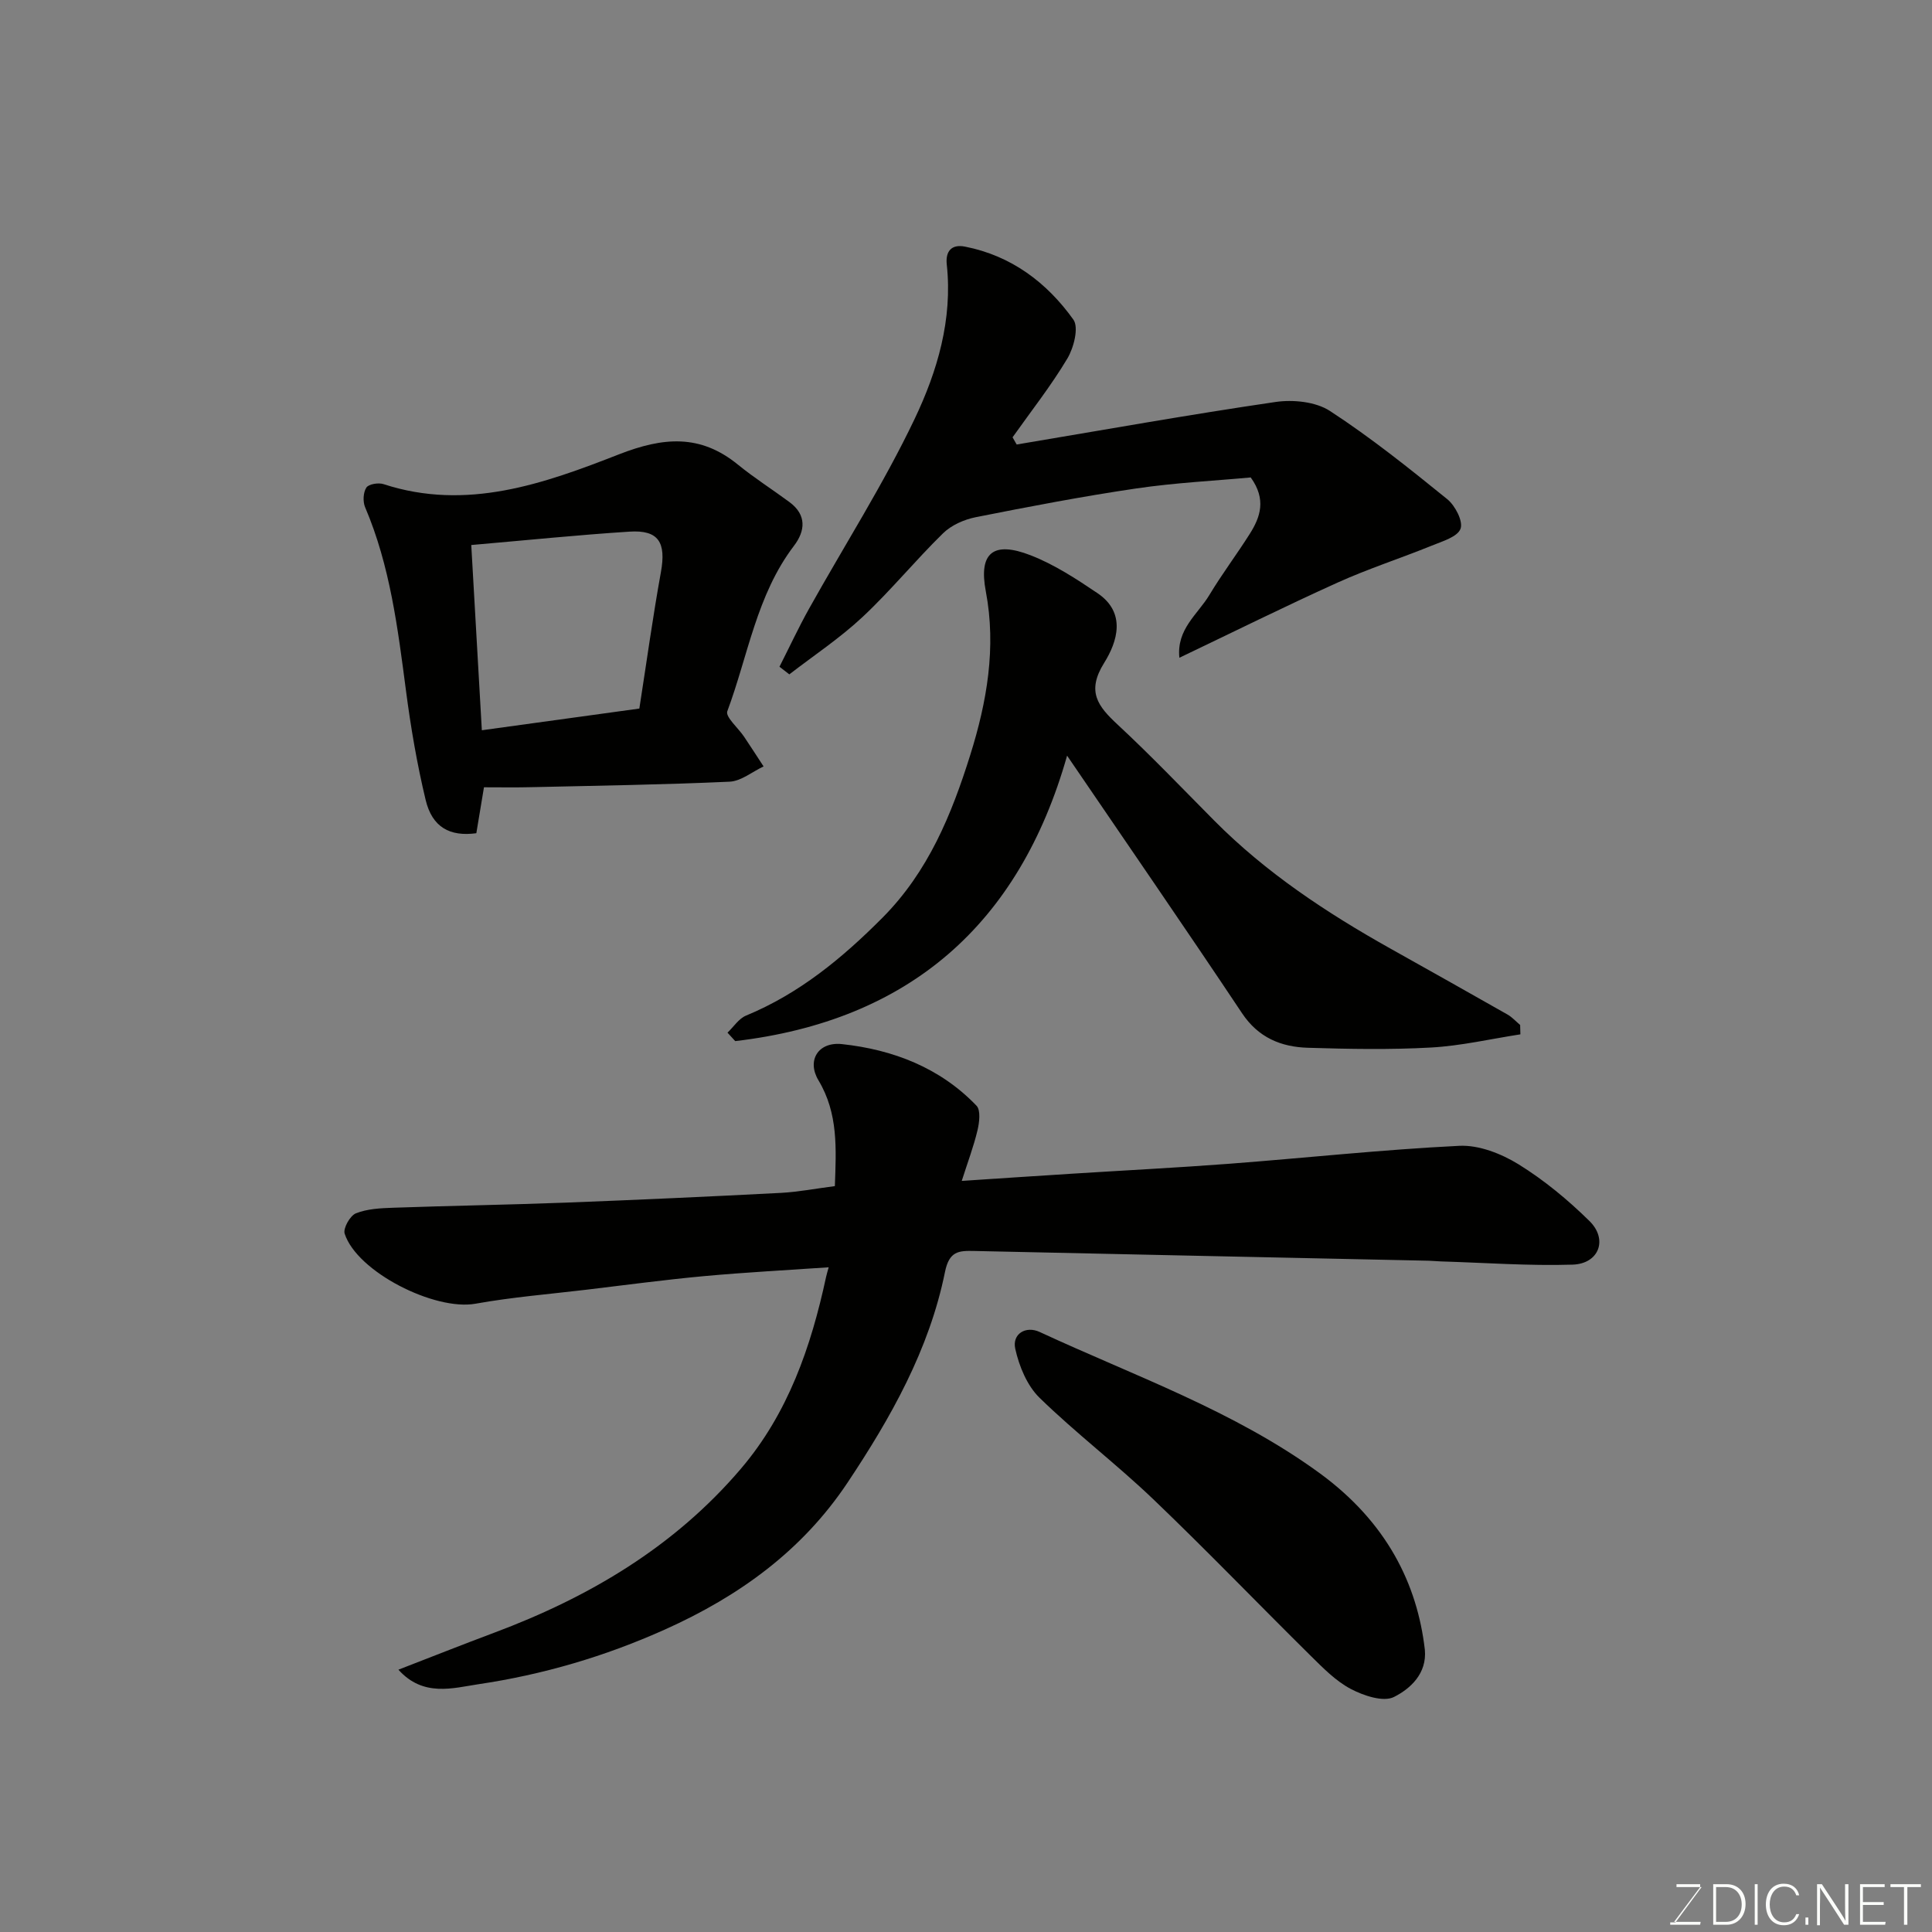 <svg enable-background="new 0 0 400 400" viewBox="0 0 400 400" xmlns="http://www.w3.org/2000/svg"><rect x="0" y="0" width="400" height="400" fill="#808080" stroke="none"/><path d="m172.85 245.57c.27-7.73.73-15.01-3.39-21.89-2.48-4.13-.05-8.03 4.85-7.51 10.58 1.14 20.32 4.88 27.87 12.76.89.93.59 3.46.2 5.09-.8 3.37-2.04 6.63-3.26 10.47 8.39-.55 15.55-1.03 22.71-1.48 10.86-.69 21.74-1.24 32.59-2.06 15.91-1.21 31.79-2.94 47.71-3.72 4.05-.2 8.68 1.62 12.24 3.81 5.31 3.28 10.25 7.37 14.71 11.76 3.88 3.82 1.97 8.86-3.5 9.03-9.09.28-18.2-.4-27.31-.67-.83-.03-1.65-.12-2.48-.14-31.36-.67-62.72-1.33-94.08-2.02-3.19-.07-5.18 0-6.06 4.34-3.25 16.07-11.22 30.19-20.2 43.66-9.34 14-22.33 23.43-37.73 30.35-12.5 5.62-25.37 9.38-38.73 11.36-5.14.77-11.38 2.71-16.5-3.02 6.9-2.67 13.32-5.22 19.79-7.64 19.68-7.36 37.34-17.79 51.12-33.97 9.77-11.47 14.52-25.24 17.63-39.7.14-.64.34-1.27.54-2-8.58.59-17.22 1.04-25.82 1.83-8.15.75-16.28 1.85-24.41 2.82-7.64.91-15.33 1.53-22.9 2.89-8.44 1.51-24.52-6.58-27.08-14.5-.36-1.1 1.12-3.73 2.32-4.21 2.35-.94 5.1-1.07 7.69-1.16 11.93-.42 23.86-.61 35.79-1.06 14.87-.57 29.73-1.25 44.59-2.02 3.59-.2 7.14-.89 11.1-1.4z" fill="#010100"/><path d="m314.78 214.15c-6.17.95-12.32 2.39-18.53 2.73-8.47.47-16.99.31-25.47.05-5.55-.17-10.26-2.09-13.64-7.17-11.84-17.76-23.97-35.33-36.21-53.31-9.92 35-32.8 54.89-68.71 59.1-.53-.58-1.07-1.17-1.6-1.75 1.27-1.2 2.33-2.91 3.84-3.53 11.02-4.56 19.88-11.86 28.24-20.26 9.51-9.56 14.33-21.42 18.19-33.73 3.43-10.94 5.42-22.21 3.21-33.86-1.51-7.95 1.51-10.48 9.29-7.45 4.89 1.9 9.43 4.87 13.82 7.83 6.03 4.06 4.13 10.07 1.39 14.45-3.69 5.91-1.32 8.95 2.79 12.77 6.88 6.39 13.37 13.19 19.99 19.86 10.71 10.8 23.24 19.08 36.43 26.48 8.11 4.54 16.21 9.09 24.29 13.68.97.55 1.76 1.44 2.63 2.17.02.65.04 1.3.05 1.94z" fill="#010100"/><path d="m210.49 92.03c17.85-2.99 35.66-6.18 53.56-8.8 3.66-.54 8.35-.07 11.31 1.86 8.47 5.52 16.41 11.88 24.28 18.26 1.64 1.33 3.32 4.58 2.75 6.12-.62 1.68-3.75 2.6-5.94 3.49-6.47 2.63-13.15 4.78-19.5 7.65-10.85 4.9-21.53 10.2-32.77 15.57-.63-5.92 3.82-9.01 6.2-12.98 2.6-4.33 5.66-8.38 8.36-12.65 2.2-3.47 3.49-7.15.21-11.7-7.44.69-15.63 1.09-23.71 2.28-11.13 1.64-22.19 3.76-33.22 5.95-2.41.48-5.06 1.65-6.78 3.34-5.73 5.6-10.83 11.87-16.67 17.33-4.67 4.37-10.07 7.95-15.15 11.87-.68-.53-1.36-1.05-2.04-1.58 2.03-3.99 3.92-8.06 6.1-11.97 7.32-13.11 15.44-25.82 21.89-39.35 4.69-9.84 7.88-20.58 6.65-31.94-.3-2.76.97-4.27 3.77-3.72 9.58 1.88 16.94 7.42 22.44 15.11 1.16 1.62.09 5.82-1.24 8.05-3.39 5.68-7.52 10.91-11.35 16.32.28.52.56 1.01.85 1.49z" fill="#010100"/><path d="m100.2 163c-.46 2.77-1.02 6.14-1.58 9.51-5.49.74-9.14-1.23-10.5-6.91-1.78-7.42-3.07-14.99-4.06-22.56-1.7-12.94-3.28-25.86-8.47-38.03-.49-1.16-.4-3.05.26-4.06.47-.73 2.49-1.06 3.54-.72 17.22 5.63 33.23-.09 48.75-6.16 9.17-3.58 16.83-4.24 24.63 2.12 3.41 2.78 7.15 5.15 10.69 7.77 3.59 2.66 3.27 5.97.91 9.06-7.73 10.16-9.49 22.72-13.79 34.24-.43 1.16 2.26 3.46 3.47 5.26 1.37 2.04 2.7 4.11 4.04 6.16-2.34 1.1-4.65 3.05-7.04 3.16-13.58.62-27.18.82-40.77 1.13-3.29.09-6.6.03-10.08.03zm-2.63-50.16c.71 12.48 1.44 25.21 2.19 38.35 11.68-1.61 22.43-3.09 32.61-4.49 1.53-9.82 2.8-19.06 4.46-28.22 1.12-6.17-.46-8.8-6.5-8.41-10.5.67-20.99 1.75-32.76 2.77z" fill="#010100"/><path d="m295 341.56c.46 4.93-3 8.07-6.39 9.78-2.2 1.11-6.3-.27-8.96-1.67-3.12-1.65-5.75-4.36-8.32-6.89-10.89-10.76-21.5-21.8-32.56-32.38-7.6-7.27-16.02-13.67-23.55-21.01-2.57-2.51-4.22-6.52-5.02-10.13-.69-3.1 2.18-4.82 5.05-3.49 19.6 9.1 40.14 16.26 57.88 29.17 14.03 10.21 20.31 23.08 21.87 36.62z" fill="#010100"/><g fill="#fbfcfa"><path d="m346.9 398 5.4-7.3h-5.2v-.6h4.9v.6l-5.4 7.2h5.5l-.1.6h-6.2v-.5z"/><path d="m354.7 390.1h2.8c2.3 0 3.9 1.6 3.9 4.1s-1.6 4.3-3.9 4.3h-2.8zm.6 7.8h2c2.2 0 3.3-1.6 3.3-3.6 0-1.8-1-3.6-3.3-3.6h-2z"/><path d="m363.9 390.1v8.4h-.6v-8.4z"/><path d="m372.5 396.3c-.4 1.3-1.4 2.3-3.2 2.3-2.4 0-3.7-1.9-3.7-4.3 0-2.3 1.2-4.3 3.7-4.3 1.8 0 2.9 1 3.2 2.4h-.6c-.4-1.1-1.1-1.8-2.5-1.8-2.1 0-3 1.9-3 3.7s.9 3.7 3 3.7c1.4 0 2.1-.7 2.5-1.7z"/><path d="m373.8 398.5v-1.5h.6v1.5z"/><path d="m376.2 398.5v-8.4h1c1.3 2 4.4 6.6 4.9 7.6-.1-1.2-.1-2.4-.1-3.8v-3.8h.7v8.4h-.9c-1.2-1.9-4.4-6.8-5-7.7.1 1.1 0 2.3 0 3.9v3.9h-.6z"/><path d="m390 394.4h-4.3v3.5h4.7l-.1.6h-5.2v-8.4h5.1v.6h-4.5v3.1h4.3z"/><path d="m394.2 390.7h-2.8v-.6h6.3v.6h-2.8v7.8h-.7z"/></g></svg>